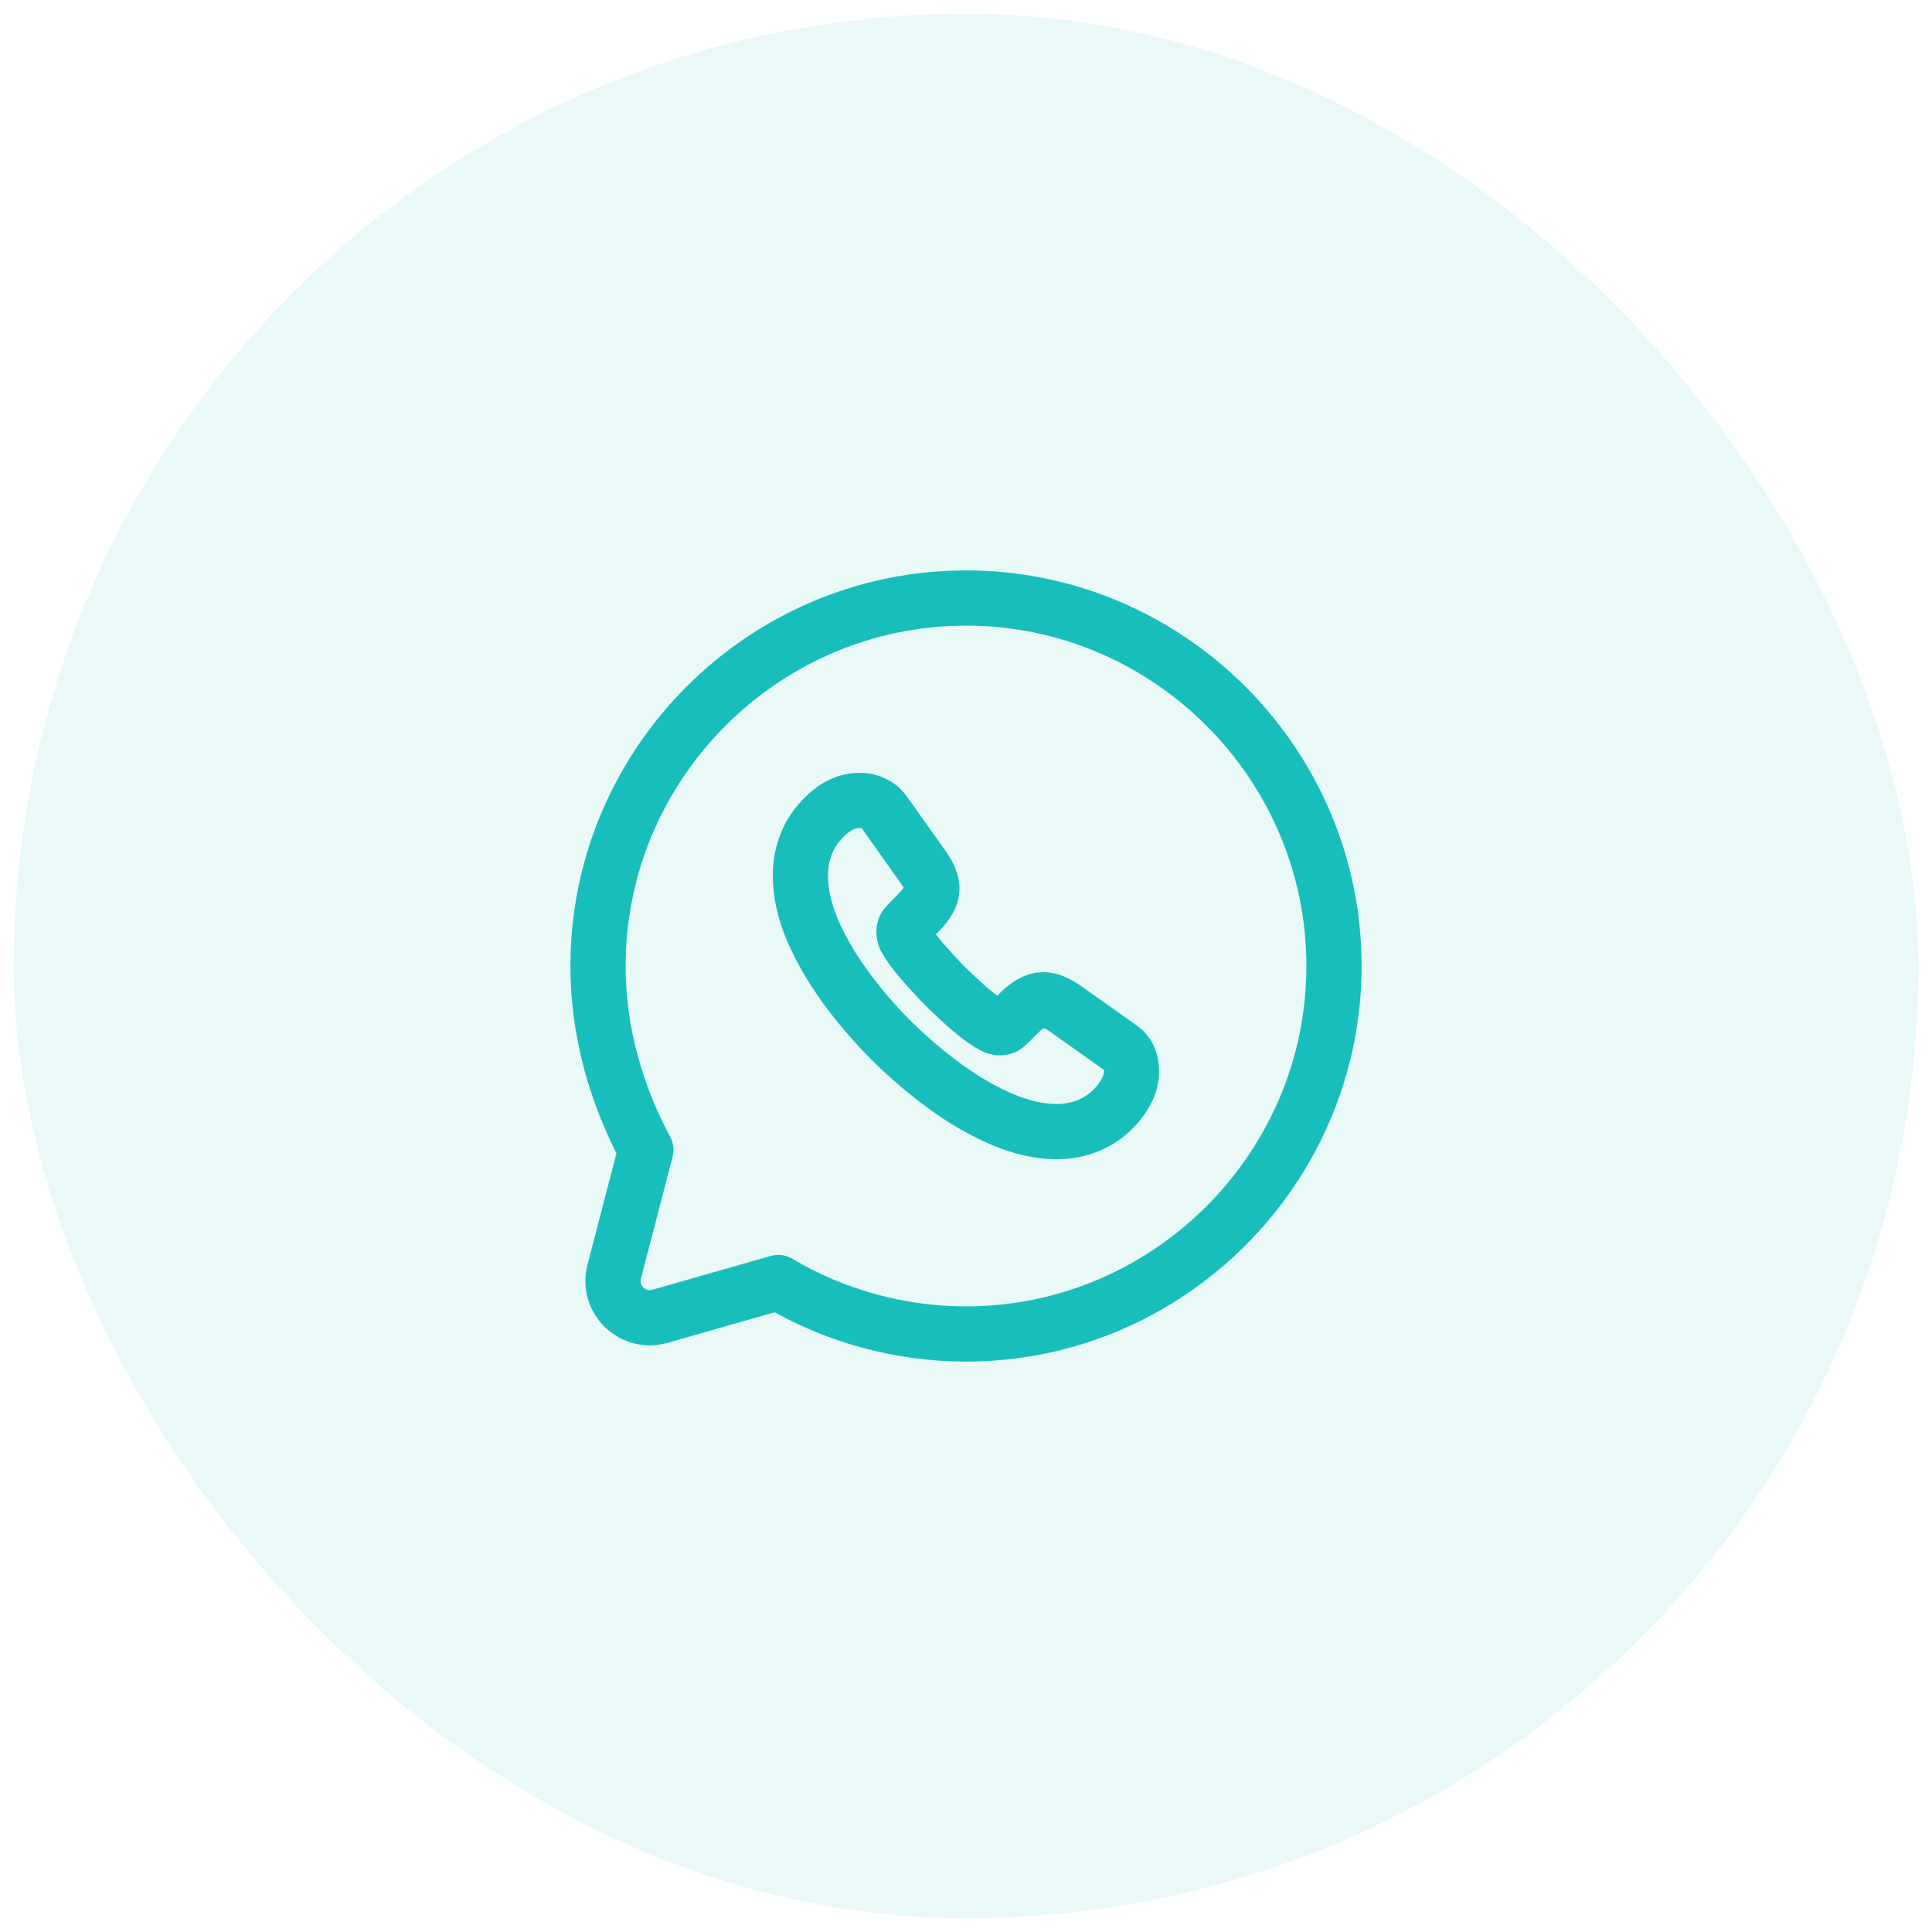<svg width="70" height="70" viewBox="0 0 70 70" fill="none" xmlns="http://www.w3.org/2000/svg">
<rect x="0.5" y="0.5" width="69" height="69" rx="34.5" fill="#18BEBC" fill-opacity="0.1"/>
<path d="M28.2 46.467C30.2 47.667 32.6 48.333 35 48.333C42.333 48.333 48.333 42.333 48.333 35C48.333 27.667 42.333 21.667 35 21.667C27.667 21.667 21.667 27.667 21.667 35C21.667 37.4 22.333 39.667 23.4 41.667L22.254 46.075C21.994 47.073 22.919 47.976 23.911 47.692L28.2 46.467Z" stroke="#18BEBC" stroke-width="2" stroke-miterlimit="10" stroke-linecap="round" stroke-linejoin="round"/>
<path d="M41 38.798C41 39.014 40.952 39.236 40.85 39.452C40.748 39.668 40.615 39.872 40.441 40.064C40.147 40.388 39.822 40.622 39.456 40.772C39.095 40.922 38.705 41 38.284 41C37.671 41 37.016 40.856 36.325 40.562C35.634 40.268 34.943 39.872 34.258 39.374C33.567 38.87 32.912 38.312 32.287 37.694C31.668 37.07 31.109 36.416 30.61 35.732C30.118 35.048 29.721 34.364 29.433 33.686C29.144 33.002 29 32.348 29 31.724C29 31.316 29.072 30.926 29.216 30.566C29.36 30.2 29.589 29.864 29.907 29.564C30.292 29.186 30.713 29 31.157 29C31.326 29 31.494 29.036 31.644 29.108C31.8 29.18 31.938 29.288 32.047 29.444L33.441 31.406C33.549 31.556 33.627 31.694 33.681 31.826C33.735 31.952 33.765 32.078 33.765 32.192C33.765 32.336 33.723 32.48 33.639 32.618C33.561 32.756 33.447 32.9 33.303 33.044L32.846 33.518C32.78 33.584 32.75 33.662 32.75 33.758C32.75 33.806 32.756 33.848 32.768 33.896C32.786 33.944 32.804 33.98 32.816 34.016C32.924 34.214 33.11 34.472 33.375 34.784C33.645 35.096 33.933 35.414 34.246 35.732C34.57 36.05 34.883 36.344 35.201 36.614C35.514 36.878 35.772 37.058 35.977 37.166C36.007 37.178 36.043 37.196 36.085 37.214C36.133 37.232 36.181 37.238 36.235 37.238C36.337 37.238 36.415 37.202 36.481 37.136L36.938 36.686C37.088 36.536 37.232 36.422 37.371 36.35C37.509 36.266 37.647 36.224 37.797 36.224C37.911 36.224 38.032 36.248 38.164 36.302C38.296 36.356 38.434 36.434 38.584 36.536L40.573 37.946C40.73 38.054 40.838 38.18 40.904 38.33C40.964 38.48 41 38.63 41 38.798Z" stroke="#18BEBC" stroke-width="2" stroke-miterlimit="10"/>
</svg>
